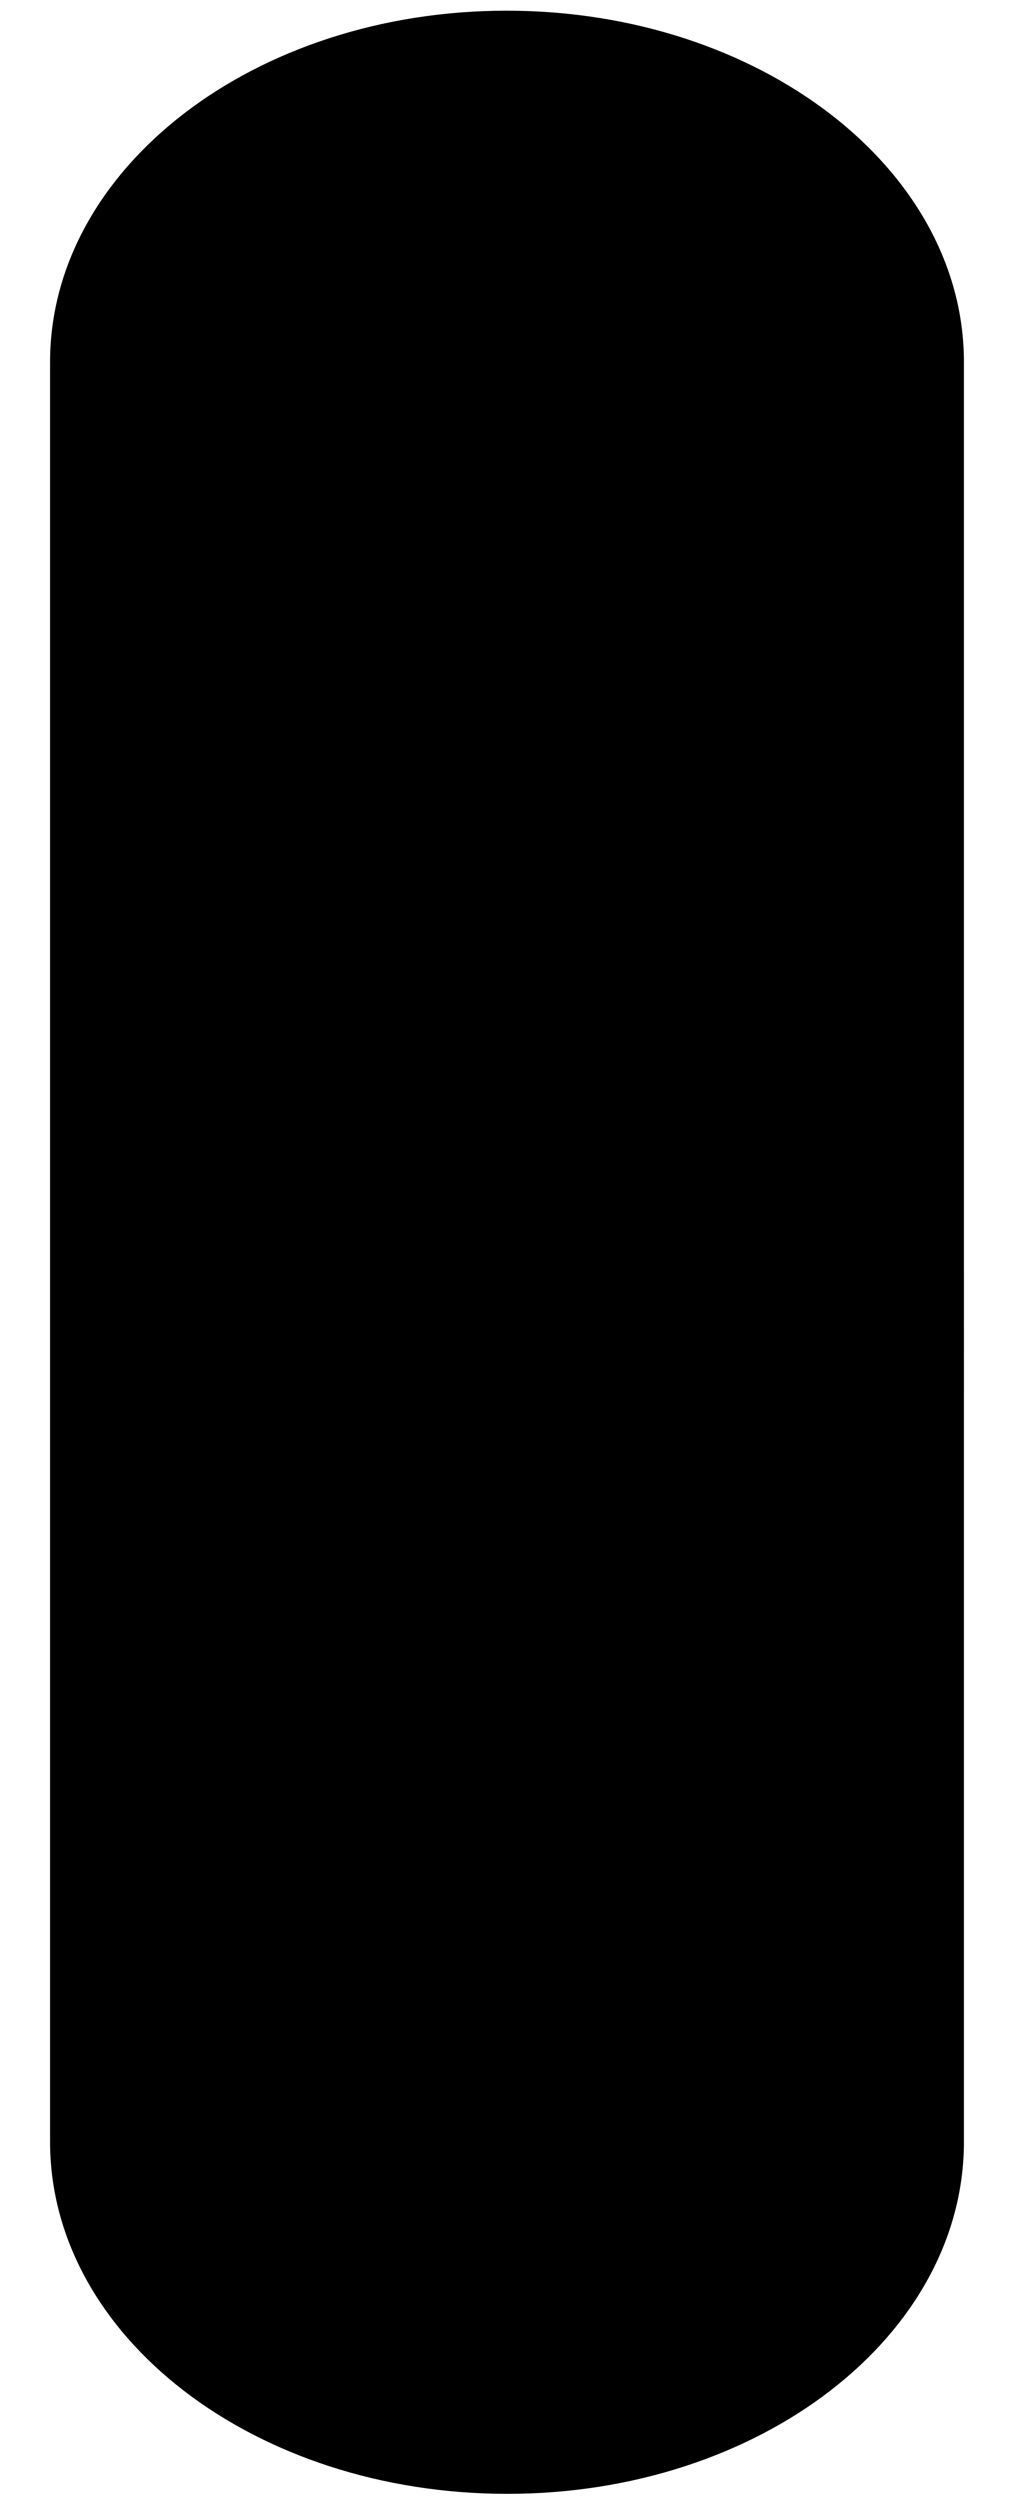 <svg version="1.1" xmlns="http://www.w3.org/2000/svg" xmlns:xlink="http://www.w3.org/1999/xlink" x="0px" y="0px" viewBox="0 0 151.9 374.2" style="enable-background:new 0 0 151.9 374.2;" xml:space="preserve" id="rJctgdasz"><style xmlns="http://www.w3.org/1999/xhtml">@-webkit-keyframes B1MqFgOpjG_SkcMzdaoM_Animation{0%{-webkit-transform: scale(0.8, 0.8);transform: scale(0.8, 0.8);}8.33%{-webkit-transform: scale(1.1, 1);transform: scale(1.1, 1);}16.67%{-webkit-transform: scale(0.8, 0.8);transform: scale(0.8, 0.8);}25%{-webkit-transform: scale(1.1, 1.1);transform: scale(1.1, 1.1);}33.33%{-webkit-transform: scale(0.8, 0.8);transform: scale(0.8, 0.8);}41.67%{-webkit-transform: scale(1.1, 1.1);transform: scale(1.1, 1.1);}50%{-webkit-transform: scale(0.8, 0.8);transform: scale(0.8, 0.8);}58.33%{-webkit-transform: scale(1.1, 1.1);transform: scale(1.1, 1.1);}66.67%{-webkit-transform: scale(0.8, 0.8);transform: scale(0.8, 0.8);}75%{-webkit-transform: scale(1.1, 1.1);transform: scale(1.1, 1.1);}83.33%{-webkit-transform: scale(0.8, 0.8);transform: scale(0.8, 0.8);}91.67%{-webkit-transform: scale(1.1, 1.1);transform: scale(1.1, 1.1);}100%{-webkit-transform: scale(0.8, 0.8);transform: scale(0.8, 0.8);}}@keyframes B1MqFgOpjG_SkcMzdaoM_Animation{0%{-webkit-transform: scale(0.8, 0.8);transform: scale(0.8, 0.8);}8.33%{-webkit-transform: scale(1.1, 1);transform: scale(1.1, 1);}16.67%{-webkit-transform: scale(0.8, 0.8);transform: scale(0.8, 0.8);}25%{-webkit-transform: scale(1.1, 1.1);transform: scale(1.1, 1.1);}33.33%{-webkit-transform: scale(0.8, 0.8);transform: scale(0.8, 0.8);}41.67%{-webkit-transform: scale(1.1, 1.1);transform: scale(1.1, 1.1);}50%{-webkit-transform: scale(0.8, 0.8);transform: scale(0.8, 0.8);}58.33%{-webkit-transform: scale(1.1, 1.1);transform: scale(1.1, 1.1);}66.67%{-webkit-transform: scale(0.8, 0.8);transform: scale(0.8, 0.8);}75%{-webkit-transform: scale(1.1, 1.1);transform: scale(1.1, 1.1);}83.33%{-webkit-transform: scale(0.8, 0.8);transform: scale(0.8, 0.8);}91.67%{-webkit-transform: scale(1.1, 1.1);transform: scale(1.1, 1.1);}100%{-webkit-transform: scale(0.8, 0.8);transform: scale(0.8, 0.8);}}@-webkit-keyframes BkN9tldTif_BJ9qZOajz_Animation{0%{-webkit-transform: rotate(360deg);transform: rotate(360deg);}100%{-webkit-transform: rotate(0deg);transform: rotate(0deg);}}@keyframes BkN9tldTif_BJ9qZOajz_Animation{0%{-webkit-transform: rotate(360deg);transform: rotate(360deg);}100%{-webkit-transform: rotate(0deg);transform: rotate(0deg);}}@-webkit-keyframes r1IqKeuTif_rkl6guTif_Animation{0%{-webkit-transform: rotate(360deg);transform: rotate(360deg);}100%{-webkit-transform: rotate(720deg);transform: rotate(720deg);}}@keyframes r1IqKeuTif_rkl6guTif_Animation{0%{-webkit-transform: rotate(360deg);transform: rotate(360deg);}100%{-webkit-transform: rotate(720deg);transform: rotate(720deg);}}#rJctgdasz *{-webkit-animation-duration: 6s;animation-duration: 6s;-webkit-animation-iteration-count: infinite;animation-iteration-count: infinite;-webkit-animation-timing-function: cubic-bezier(0, 0, 1, 1);animation-timing-function: cubic-bezier(0, 0, 1, 1);}#rJ-9Feu6iM{fill: #16151E;}#SyXcYguTiG{fill: #501E32;}#BkS9txO6sG{fill: #FF5200;}#ByP5KxOTsG{fill: #501E32;}#ryK9tl_aof{fill: #11141B;}#BJqqFe_psf{fill: #353237;}#Sks5txd6jG{fill: #AB3B05;}#r1n9FxOTjf{fill: #891200;}#HyacKlu6jf{fill: #FF5200;}#r1IqKeuTif_rkl6guTif{-webkit-animation-name: r1IqKeuTif_rkl6guTif_Animation;animation-name: r1IqKeuTif_rkl6guTif_Animation;-webkit-transform-origin: 50% 50%;transform-origin: 50% 50%;transform-box: fill-box;-webkit-transform: rotate(360deg);transform: rotate(360deg);}#BkN9tldTif_BJ9qZOajz{-webkit-animation-name: BkN9tldTif_BJ9qZOajz_Animation;animation-name: BkN9tldTif_BJ9qZOajz_Animation;-webkit-transform-origin: 50% 50%;transform-origin: 50% 50%;transform-box: fill-box;-webkit-transform: rotate(360deg);transform: rotate(360deg);}#B1MqFgOpjG_SkcMzdaoM{-webkit-animation-name: B1MqFgOpjG_SkcMzdaoM_Animation;animation-name: B1MqFgOpjG_SkcMzdaoM_Animation;-webkit-transform-origin: 50% 50%;transform-origin: 50% 50%;transform-box: fill-box;-webkit-transform: scale(0.8, 0.8);transform: scale(0.8, 0.8);}</style>

<g id="SylctgO6sG">
	<path d="M124,177c0,26.1-21.2,47.3-47.3,47.3c-26.1,0-47.3-21.2-47.3-47.3c0-26.1,21.2-47.3,47.3-47.3&#10;&#9;&#9;C102.8,129.7,124,150.9,124,177z" id="rJ-9Feu6iM"/>
</g>
<g id="B1MqFgOpjG_SkcMzdaoM" data-animator-group="true" data-animator-type="2"><g id="B1MqFgOpjG">
	<path d="M76.9,132.2c-23.5,0-42.5,19-42.5,42.5c0,23.5,19,42.5,42.5,42.5c23.5,0,42.5-19,42.5-42.5&#10;&#9;&#9;C119.4,151.2,100.4,132.2,76.9,132.2z M61.5,179.8L66,176c1.7-1.4,2.3-3.8,1.4-5.8l-2.3-5.6c0,0,0,0,0,0l5.7,2.1&#10;&#9;&#9;c2.1,0.8,4.4,0.1,5.7-1.7l3.7-4.9l1.1,6.1c0.4,2.2,2.1,3.9,4.3,4.1l6.1,0.8l-4.7,4c-1.7,1.4-2.3,3.8-1.4,5.8l2.4,5.7l-5.8-2.1&#10;&#9;&#9;c-2.1-0.8-4.4-0.1-5.7,1.7l-3.8,4.9l-1.1-6.1c-0.4-2.2-2.1-3.9-4.3-4.1l-5.9-0.8C61.5,180,61.5,179.9,61.5,179.8z" id="SyXcYguTiG"/>
</g></g>
<g id="BkN9tldTif_BJ9qZOajz" data-animator-group="true" data-animator-type="1"><g id="BkN9tldTif">
	<path d="M76.3,135.4C54,135.4,36,153.5,36,175.8c0,22.3,18.1,40.3,40.3,40.3c22.3,0,40.3-18.1,40.3-40.3&#10;&#9;&#9;C116.7,153.5,98.6,135.4,76.3,135.4z M97.3,183.5c-1.9-0.2-3.9,0.6-5,2.4c-1.1,1.8-1.1,3.9-0.1,5.6c-1.7-1-3.8-1-5.5,0.1&#10;&#9;&#9;c-1.8,1.1-2.6,3.1-2.4,5.1c-1.1-1.6-3-2.5-5.1-2.2c-2.1,0.3-3.7,1.8-4.3,3.6c-0.3-1.9-1.7-3.6-3.7-4.1c-2-0.6-4.1,0.1-5.4,1.5&#10;&#9;&#9;c0.5-1.9-0.1-3.9-1.6-5.3c-1.6-1.4-3.7-1.6-5.5-0.8c1.2-1.5,1.6-3.6,0.7-5.5c-0.8-1.7-2.4-2.8-4.1-3c1.4-0.9,2.4-2.6,2.4-4.4&#10;&#9;&#9;c0-2-1.1-3.7-2.8-4.6c1.8-0.2,3.6-1.3,4.4-3.1c0.8-1.7,0.6-3.6-0.4-5.1c1.5,0.3,3.2-0.1,4.5-1.2c1.3-1.1,1.9-2.7,1.8-4.3&#10;&#9;&#9;c1.2,0.7,2.6,1,4.1,0.7c2-0.5,3.4-2,3.9-3.8c1,1.2,2.4,2,4.1,2c1.6,0,3.1-0.8,4-1.9c0.4,1.5,1.4,2.9,2.9,3.6c1.9,0.9,4,0.5,5.5-0.7&#10;&#9;&#9;c-0.7,1.8-0.5,3.9,0.9,5.5c1.4,1.6,3.5,2.1,5.4,1.6c-1.4,1.3-2.1,3.4-1.5,5.3c0.6,2,2.3,3.4,4.2,3.7c-1.8,0.6-3.3,2.2-3.6,4.2&#10;&#9;&#9;C94.7,180.4,95.7,182.4,97.3,183.5z" id="BkS9txO6sG"/>
</g></g>
<g id="r1IqKeuTif_rkl6guTif" data-animator-group="true" data-animator-type="1"><g id="r1IqKeuTif">
	<path d="M109.9,173.3c3.6-1.2,5.7-5.1,4.6-8.8c-1.1-3.7-4.9-5.9-8.7-4.9c2.8-2.6,3.1-7,0.5-9.9&#10;&#9;&#9;c-2.5-2.9-6.9-3.3-9.9-0.8c1.5-3.5-0.1-7.6-3.6-9.2c-3-1.4-6.4-0.5-8.4,1.9c-0.8-3.1-3.6-5.5-6.9-5.5c-3.3,0-6,2.2-6.9,5.3&#10;&#9;&#9;c-1.7-2.1-4.4-3.2-7.2-2.5c-3.4,0.8-5.7,4-5.5,7.3c-2.6-1.7-6.1-1.5-8.5,0.6c-2.7,2.4-3.2,6.3-1.3,9.3c-3.2-0.6-6.5,0.9-7.9,4&#10;&#9;&#9;c-1.6,3.5-0.1,7.5,3.2,9.3c-3.7,0.3-6.6,3.3-6.6,7.1c0,3.7,2.8,6.6,6.3,7.1c-2.9,1.9-4.1,5.7-2.6,8.9c1.6,3.5,5.8,5.1,9.3,3.6&#10;&#9;&#9;c-2.4,3-2.1,7.3,0.8,9.9c3,2.5,7.3,2.3,10-0.6c-0.9,3.7,1.2,7.5,4.9,8.6c3.7,1.1,7.6-1,8.8-4.7c0.7,3.8,4.2,6.3,8,5.8&#10;&#9;&#9;c3.9-0.6,6.5-4.1,6.1-7.9c2.2,3.1,6.5,4,9.7,1.9c3.3-2.1,4.2-6.4,2.2-9.7c3.3,1.9,7.6,1,9.6-2.3c2.1-3.3,1.2-7.6-2-9.8&#10;&#9;&#9;c3.8,0.4,7.3-2.3,7.8-6.1C116.4,177.5,113.7,174,109.9,173.3z M97.9,189.5c-1.5,2.4-1.5,5.3-0.1,7.6c-2.3-1.3-5.2-1.4-7.5,0.1&#10;&#9;&#9;c-2.4,1.5-3.5,4.2-3.2,6.9c-1.5-2.2-4.1-3.4-6.9-3c-2.8,0.4-5,2.4-5.8,4.9c-0.5-2.6-2.3-4.8-5-5.6c-2.7-0.8-5.5,0.1-7.3,2.1&#10;&#9;&#9;c0.6-2.5-0.1-5.3-2.2-7.2c-2.1-1.9-5.1-2.2-7.5-1.1c1.7-2,2.1-4.9,1-7.5c-1.1-2.3-3.2-3.8-5.5-4.1c1.9-1.3,3.2-3.5,3.2-6&#10;&#9;&#9;c0-2.7-1.5-5.1-3.8-6.3c2.5-0.2,4.8-1.7,5.9-4.1c1.1-2.3,0.8-4.9-0.5-6.8c2.1,0.4,4.3-0.1,6.1-1.6c1.7-1.5,2.5-3.6,2.4-5.8&#10;&#9;&#9;c1.6,1,3.5,1.4,5.5,0.9c2.6-0.6,4.6-2.7,5.2-5.1c1.3,1.7,3.3,2.7,5.6,2.7c2.2,0,4.2-1,5.5-2.6c0.5,2.1,1.9,3.9,3.9,4.8&#10;&#9;&#9;c2.6,1.2,5.5,0.7,7.5-1c-1,2.4-0.7,5.3,1.2,7.4c1.9,2.1,4.7,2.9,7.3,2.2c-1.9,1.8-2.8,4.6-2,7.2c0.8,2.7,3.1,4.6,5.7,5&#10;&#9;&#9;c-2.5,0.8-4.4,3-4.8,5.7c-0.4,2.8,0.9,5.4,3.1,6.9C102.1,186,99.5,187.1,97.9,189.5z" id="ByP5KxOTsG"/>
</g></g>
<g id="H1dqFgOToz">
	<path d="M75.9,1.6C38.1,1.6,7.5,25.2,7.5,54.2v266.4c0,29.1,30.6,52.7,68.5,52.7c37.8,0,68.4-23.6,68.4-52.7V54.2&#10;&#9;&#9;C144.4,25.2,113.7,1.6,75.9,1.6z M99.2,198.9C99.2,198.9,99.1,198.9,99.2,198.9c-0.4,0.4-0.8,0.7-1.1,1.1&#10;&#9;&#9;c-5.7,5.2-13.4,8.4-21.7,8.4c-12.9,0-24-7.6-29.2-18.5c-2.1-4.3-3.2-9.1-3.2-14.2c0-17.9,14.5-32.5,32.5-32.5s32.5,14.5,32.5,32.5&#10;&#9;&#9;c0,5.1-1.2,9.9-3.3,14.2C103.9,193.3,101.8,196.3,99.2,198.9z" id="ryK9tl_aof"/>
	<path d="M75.9,14.1c-35.3,0-63.8,22-63.8,49.1v248.5c0,27.1,28.6,49.1,63.8,49.1c35.3,0,63.8-22,63.8-49.1V63.2&#10;&#9;&#9;C139.8,36.1,111.2,14.1,75.9,14.1z M99.2,198.9C99.2,198.9,99.1,198.9,99.2,198.9c-0.4,0.4-0.8,0.7-1.1,1.1&#10;&#9;&#9;c-5.7,5.2-13.4,8.4-21.7,8.4c-12.9,0-24-7.6-29.2-18.5c-2.1-4.3-3.2-9.1-3.2-14.2c0-17.9,14.5-32.5,32.5-32.5s32.5,14.5,32.5,32.5&#10;&#9;&#9;c0,5.1-1.2,9.9-3.3,14.2C103.9,193.3,101.8,196.3,99.2,198.9z" id="BJqqFe_psf"/>
	<path d="M75.9,33.8c-33.3,0-60.2,28.6-60.2,63.8v109.7c0,35.3,27,63.8,60.2,63.8c33.3,0,60.2-28.6,60.2-63.8V97.6&#10;&#9;&#9;C136.2,62.4,109.2,33.8,75.9,33.8z M99.2,198.9C99.2,198.9,99.1,198.9,99.2,198.9c-0.4,0.4-0.8,0.7-1.1,1.1&#10;&#9;&#9;c-5.7,5.2-13.4,8.4-21.7,8.4c-12.9,0-24-7.6-29.2-18.5c-2.1-4.3-3.2-9.1-3.2-14.2c0-17.9,14.5-32.5,32.5-32.5s32.5,14.5,32.5,32.5&#10;&#9;&#9;c0,5.1-1.2,9.9-3.3,14.2C103.9,193.3,101.8,196.3,99.2,198.9z" id="Sks5txd6jG"/>
	<path d="M76.6,95.6c-32.9,0-59.6,33.2-59.6,74c0,40.9,26.7,74.1,59.6,74.1c32.9,0,59.6-33.2,59.6-74.1&#10;&#9;&#9;C136.2,128.8,109.5,95.6,76.6,95.6z M99.2,198.9C99.2,198.9,99.1,198.9,99.2,198.9c-0.4,0.4-0.8,0.7-1.1,1.1&#10;&#9;&#9;c-5.7,5.2-13.4,8.4-21.7,8.4c-12.9,0-24-7.6-29.2-18.5c-2.1-4.3-3.2-9.1-3.2-14.2c0-17.9,14.5-32.5,32.5-32.5s32.5,14.5,32.5,32.5&#10;&#9;&#9;c0,5.1-1.2,9.9-3.3,14.2C103.9,193.3,101.8,196.3,99.2,198.9z" id="r1n9FxOTjf"/>
	<path d="M76.3,119.5c-31,0-56.2,25.2-56.2,56.2c0,31,25.2,56.2,56.2,56.2c31,0,56.2-25.1,56.2-56.2&#10;&#9;&#9;C132.5,144.7,107.3,119.5,76.3,119.5z M76.3,208.1c-17.9,0-32.5-14.5-32.5-32.5c0-17.9,14.5-32.5,32.5-32.5s32.5,14.5,32.5,32.5&#10;&#9;&#9;C108.8,193.6,94.3,208.1,76.3,208.1z" id="HyacKlu6jf"/>
</g>
<g id="rJ0qKgO6if">
</g>
</svg>
